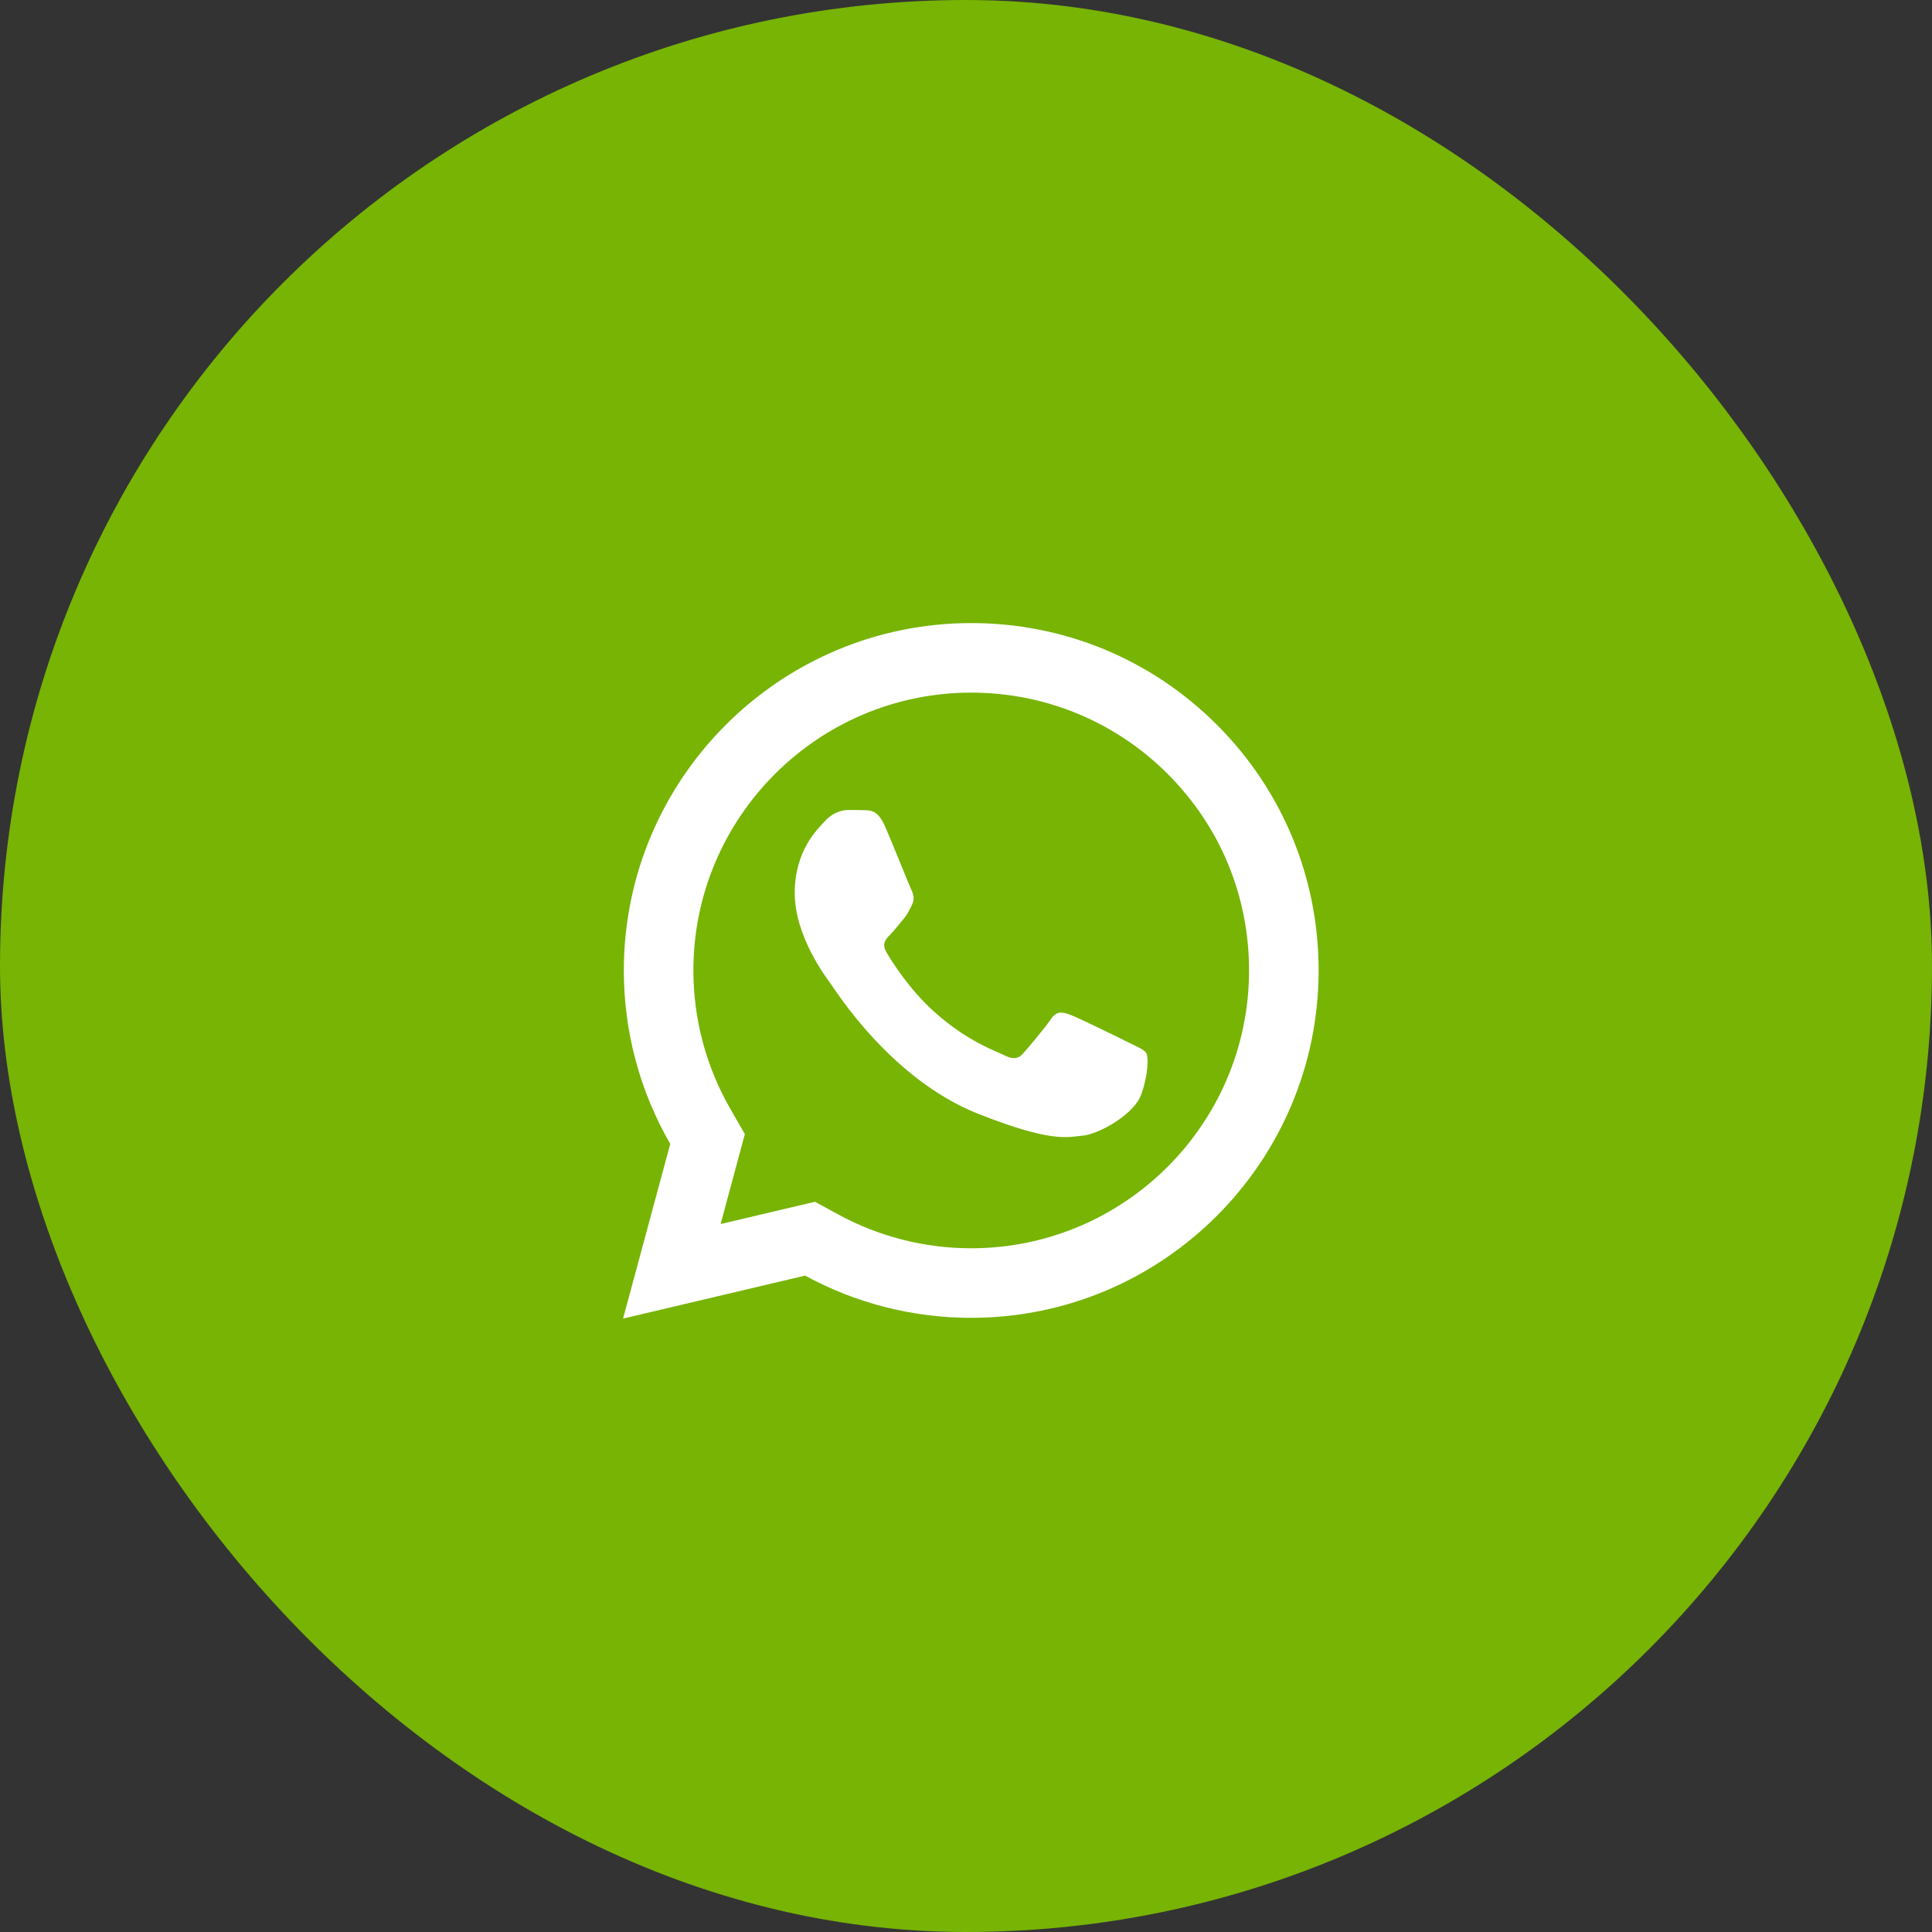 <svg width="48" height="48" viewBox="0 0 48 48" fill="none" xmlns="http://www.w3.org/2000/svg">
<rect x="0" y="0" width="48" height="48" fill="#333333" stroke="none"/>
<rect x="1" y="1" width="46" height="46" rx="23" fill="#77B404"/>
<rect x="1" y="1" width="46" height="46" rx="23" stroke="#77B404" stroke-width="2"/>
<g clip-path="url(#clip0_110_2300)">
<g clip-path="url(#clip1_110_2300)">
<path d="M24.131 15.48C19.374 15.48 15.501 19.349 15.499 24.107C15.498 25.627 15.896 27.112 16.652 28.42L15.48 32.76L20.002 31.692C21.262 32.38 22.682 32.741 24.126 32.741H24.13C28.887 32.741 32.758 28.871 32.761 24.115C32.762 21.809 31.865 19.641 30.236 18.009C28.606 16.379 26.44 15.481 24.131 15.48ZM24.13 17.208C25.975 17.209 27.71 17.928 29.014 19.231C30.318 20.536 31.034 22.27 31.032 24.113C31.031 27.918 27.935 31.013 24.128 31.013C22.976 31.013 21.835 30.723 20.83 30.175L20.248 29.858L19.605 30.009L17.904 30.411L18.319 28.869L18.506 28.177L18.149 27.556C17.546 26.512 17.226 25.319 17.227 24.107C17.229 20.303 20.325 17.208 24.13 17.208ZM21.077 20.124C20.933 20.124 20.699 20.178 20.501 20.394C20.303 20.609 19.745 21.13 19.745 22.191C19.745 23.252 20.518 24.278 20.626 24.422C20.733 24.566 22.118 26.811 24.31 27.675C26.132 28.393 26.502 28.252 26.898 28.215C27.293 28.18 28.174 27.695 28.354 27.191C28.534 26.688 28.534 26.254 28.48 26.165C28.427 26.075 28.283 26.022 28.067 25.914C27.852 25.806 26.792 25.285 26.594 25.213C26.396 25.142 26.251 25.105 26.108 25.322C25.964 25.538 25.552 26.022 25.426 26.165C25.3 26.309 25.174 26.329 24.958 26.221C24.742 26.112 24.048 25.884 23.224 25.149C22.582 24.578 22.15 23.874 22.023 23.658C21.898 23.442 22.012 23.324 22.12 23.217C22.216 23.12 22.334 22.965 22.442 22.839C22.549 22.713 22.586 22.623 22.658 22.48C22.73 22.336 22.693 22.21 22.64 22.102C22.586 21.994 22.166 20.929 21.975 20.502C21.813 20.143 21.642 20.135 21.489 20.129C21.363 20.124 21.22 20.124 21.077 20.124Z" fill="white"/>
</g>
</g>
<defs>
<clipPath id="clip0_110_2300">
<rect width="18" height="18" fill="white" transform="translate(15 15)"/>
</clipPath>
<clipPath id="clip1_110_2300">
<rect width="18" height="18" fill="white" transform="translate(15 15)"/>
</clipPath>
</defs>
</svg>
